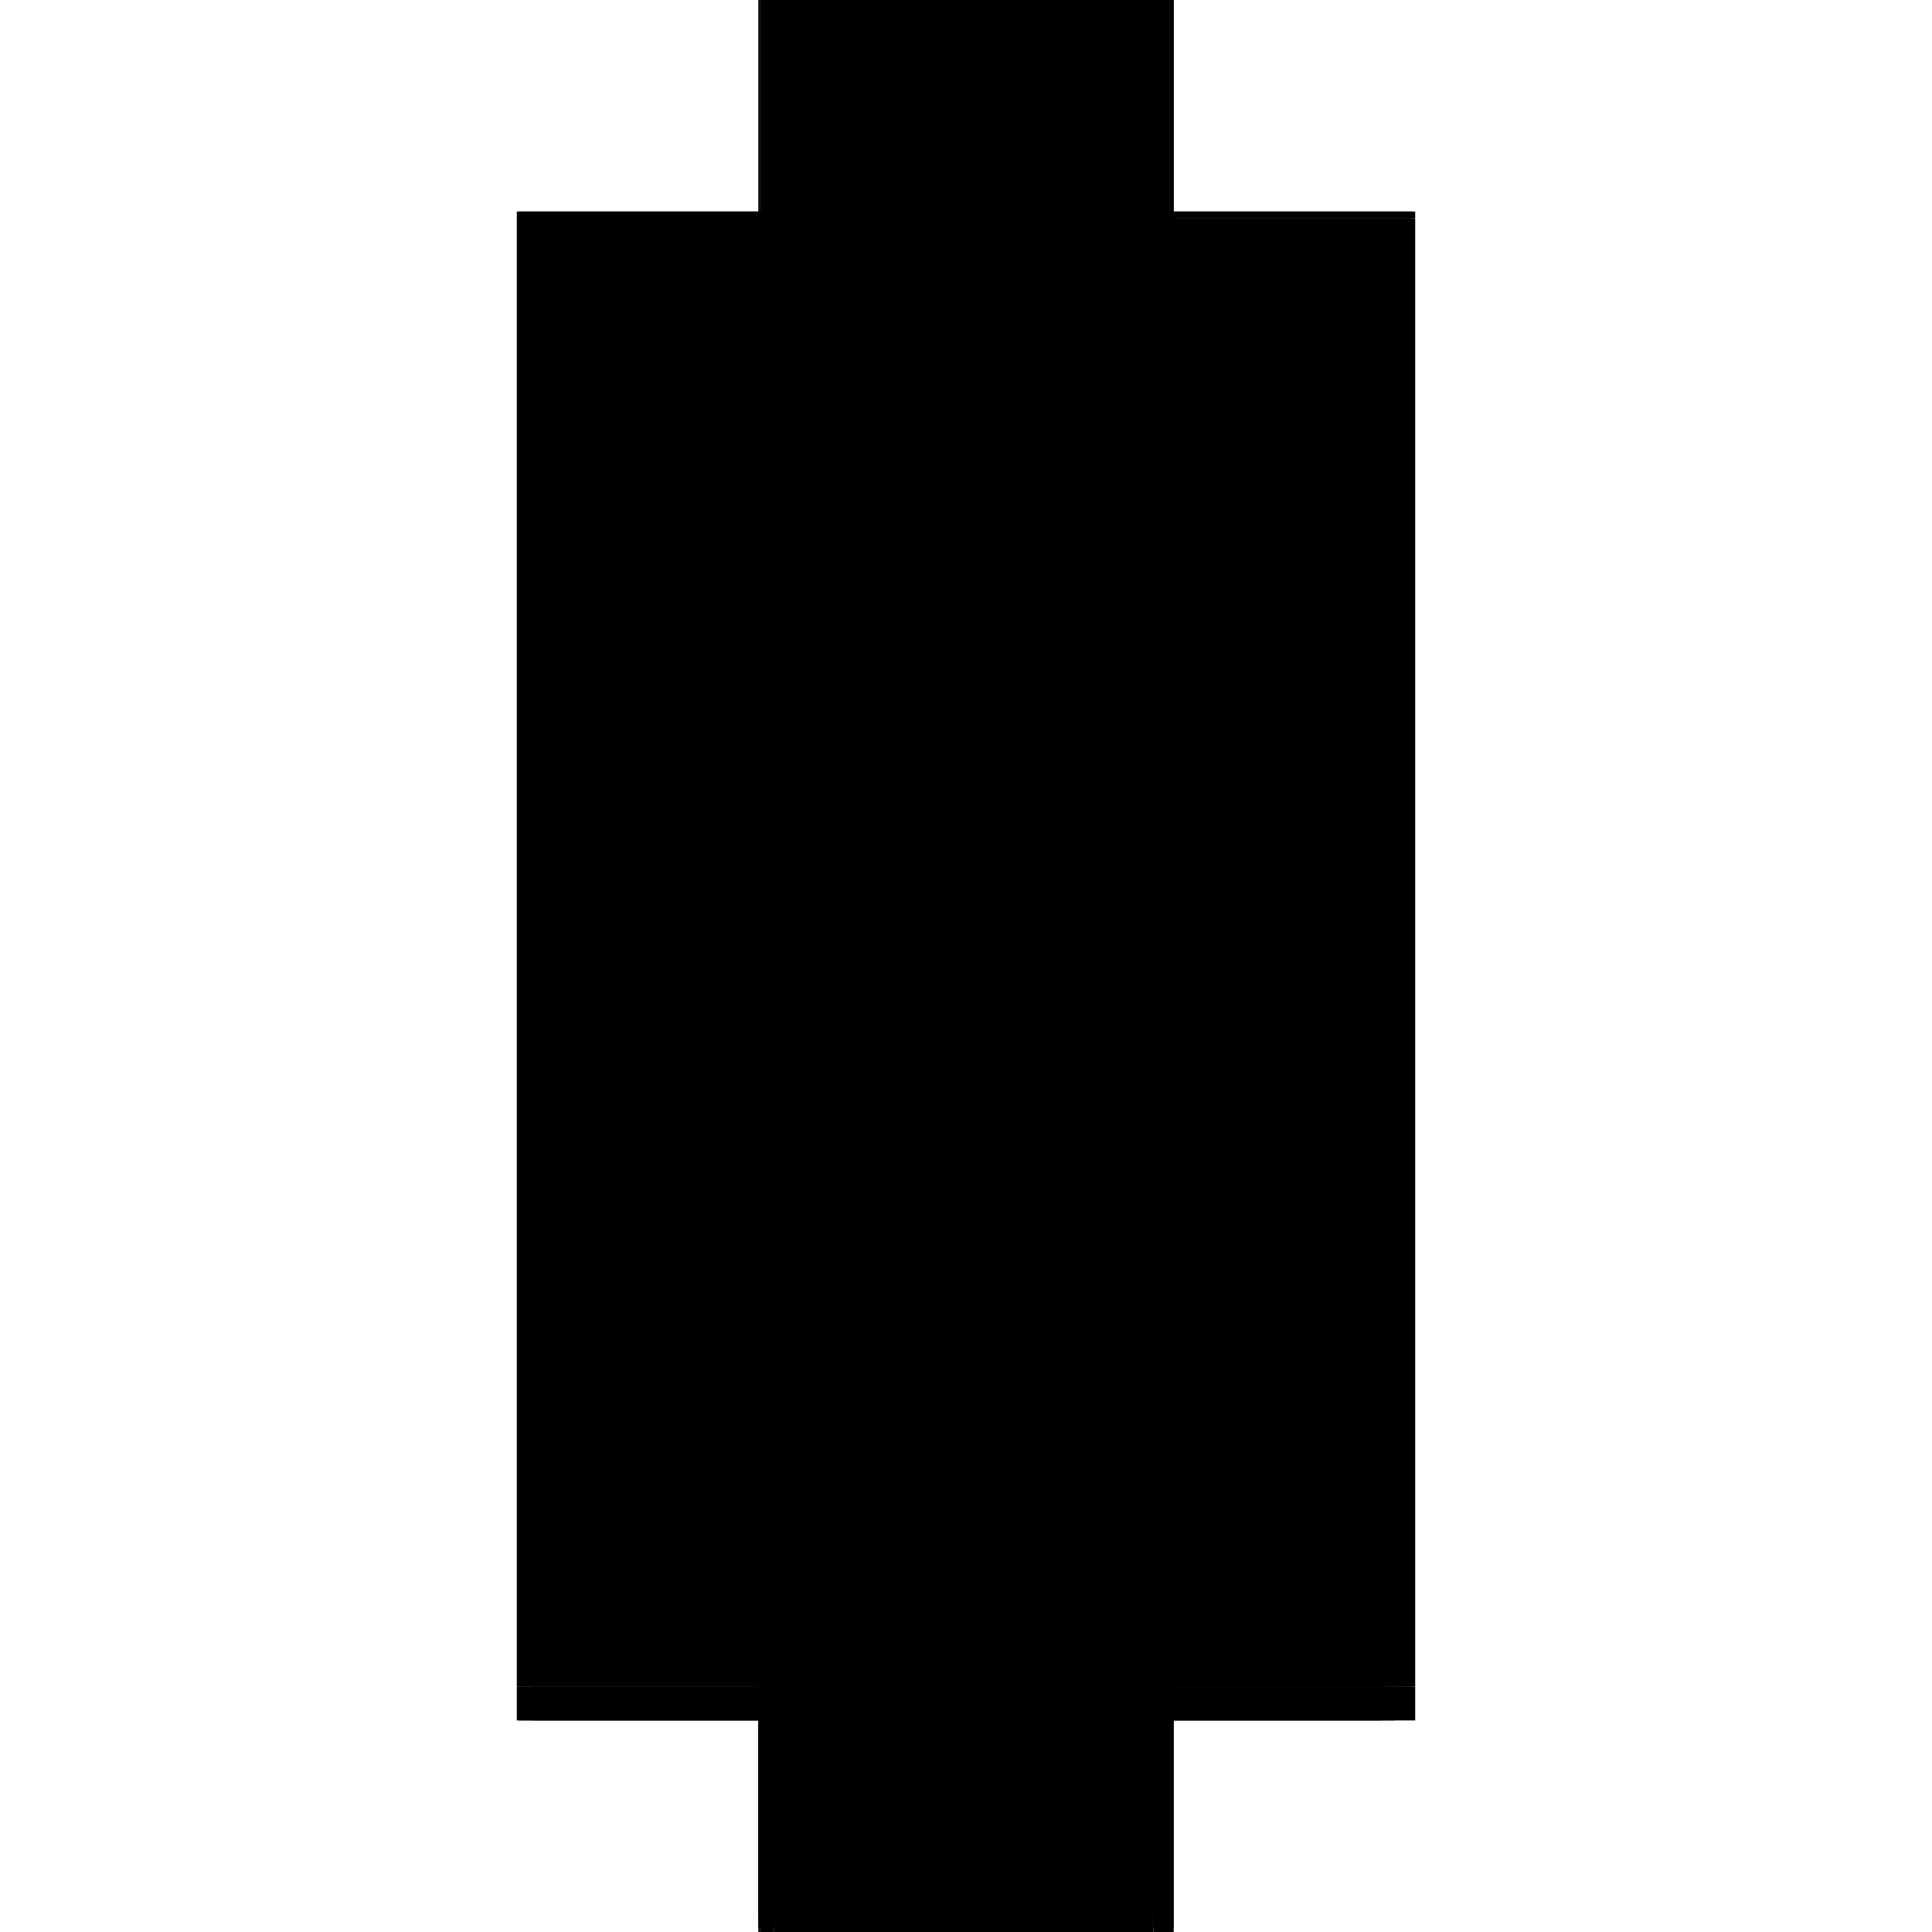 <?xml version="1.0" encoding="utf-8" ?>
<svg xmlns="http://www.w3.org/2000/svg" xmlns:ev="http://www.w3.org/2001/xml-events" xmlns:xlink="http://www.w3.org/1999/xlink" baseProfile="full" height="100%" version="1.1" viewBox="-1,-1,2,2" width="100%">
  <defs>
    <style type="text/css"><![CDATA[.vectorEffectClass {vector-effect: non-scaling-stroke;}]]></style>
  </defs>
  <line class="vectorEffectClass" fill="none" stroke="black" stroke-width="0.5" x1="0.215" x2="0.215" y1="0.746" y2="-0.774"/>
  <line class="vectorEffectClass" fill="none" stroke="black" stroke-width="0.5" x1="-0.215" x2="-0.215" y1="0.732" y2="-0.781"/>
  <line class="vectorEffectClass" fill="none" stroke="black" stroke-width="0.5" x1="-0.213" x2="0.211" y1="-0.781" y2="-0.781"/>
  <line class="vectorEffectClass" fill="none" stroke="black" stroke-width="0.5" x1="-0.199" x2="0.18" y1="0.781" y2="0.781"/>
  <line class="vectorEffectClass" fill="none" stroke="black" stroke-width="0.5" x1="-0.215" x2="-0.215" y1="0.781" y2="0.746"/>
  <line class="vectorEffectClass" fill="none" stroke="black" stroke-width="0.5" x1="0.215" x2="0.215" y1="0.781" y2="0.746"/>
  <line class="vectorEffectClass" fill="none" stroke="black" stroke-width="0.5" x1="0.194" x2="0.215" y1="0.781" y2="0.781"/>
  <line class="vectorEffectClass" fill="none" stroke="black" stroke-width="0.5" x1="-0.215" x2="-0.215" y1="0.746" y2="0.732"/>
  <line class="vectorEffectClass" fill="none" stroke="black" stroke-width="0.5" x1="0.18" x2="0.194" y1="0.781" y2="0.781"/>
  <line class="vectorEffectClass" fill="none" stroke="black" stroke-width="0.5" x1="-0.213" x2="-0.199" y1="0.781" y2="0.781"/>
  <line class="vectorEffectClass" fill="none" stroke="black" stroke-width="0.5" x1="0.215" x2="0.215" y1="-0.774" y2="-0.781"/>
  <line class="vectorEffectClass" fill="none" stroke="black" stroke-width="0.5" x1="0.211" x2="0.215" y1="-0.781" y2="-0.781"/>
  <line class="vectorEffectClass" fill="none" stroke="black" stroke-width="0.5" x1="-0.215" x2="-0.213" y1="-0.781" y2="-0.781"/>
  <line class="vectorEffectClass" fill="none" stroke="black" stroke-width="0.5" x1="-0.215" x2="-0.213" y1="0.781" y2="0.781"/>
  <line class="vectorEffectClass" fill="none" stroke="black" stroke-dasharray="5.0 5.0" stroke-width="0.5" x1="0.211" x2="0.211" y1="0.732" y2="-0.767"/>
  <line class="vectorEffectClass" fill="none" stroke="black" stroke-dasharray="5.0 5.0" stroke-width="0.5" x1="-0.215" x2="0.211" y1="0.732" y2="0.732"/>
  <line class="vectorEffectClass" fill="none" stroke="black" stroke-dasharray="5.0 5.0" stroke-width="0.5" x1="-0.213" x2="0.211" y1="-0.767" y2="-0.767"/>
  <line class="vectorEffectClass" fill="none" stroke="black" stroke-dasharray="5.0 5.0" stroke-width="0.5" x1="-0.199" x2="0.18" y1="0.746" y2="0.746"/>
  <line class="vectorEffectClass" fill="none" stroke="black" stroke-dasharray="5.0 5.0" stroke-width="0.5" x1="-0.213" x2="-0.213" y1="0.781" y2="0.746"/>
  <line class="vectorEffectClass" fill="none" stroke="black" stroke-dasharray="5.0 5.0" stroke-width="0.5" x1="-0.199" x2="-0.199" y1="0.781" y2="0.746"/>
  <line class="vectorEffectClass" fill="none" stroke="black" stroke-dasharray="5.0 5.0" stroke-width="0.5" x1="0.18" x2="0.18" y1="0.781" y2="0.746"/>
  <line class="vectorEffectClass" fill="none" stroke="black" stroke-dasharray="5.0 5.0" stroke-width="0.5" x1="0.194" x2="0.194" y1="0.781" y2="0.746"/>
  <line class="vectorEffectClass" fill="none" stroke="black" stroke-dasharray="5.0 5.0" stroke-width="0.5" x1="0.194" x2="0.211" y1="0.746" y2="0.746"/>
  <line class="vectorEffectClass" fill="none" stroke="black" stroke-dasharray="5.0 5.0" stroke-width="0.5" x1="0.211" x2="0.211" y1="0.746" y2="0.732"/>
  <line class="vectorEffectClass" fill="none" stroke="black" stroke-dasharray="5.0 5.0" stroke-width="0.5" x1="0.18" x2="0.194" y1="0.746" y2="0.746"/>
  <line class="vectorEffectClass" fill="none" stroke="black" stroke-dasharray="5.0 5.0" stroke-width="0.5" x1="-0.213" x2="-0.213" y1="-0.767" y2="-0.781"/>
  <line class="vectorEffectClass" fill="none" stroke="black" stroke-dasharray="5.0 5.0" stroke-width="0.5" x1="-0.213" x2="-0.199" y1="0.746" y2="0.746"/>
  <line class="vectorEffectClass" fill="none" stroke="black" stroke-dasharray="5.0 5.0" stroke-width="0.5" x1="0.211" x2="0.211" y1="-0.767" y2="-0.774"/>
  <line class="vectorEffectClass" fill="none" stroke="black" stroke-dasharray="5.0 5.0" stroke-width="0.5" x1="0.211" x2="0.211" y1="-0.774" y2="-0.781"/>
  <line class="vectorEffectClass" fill="none" stroke="black" stroke-dasharray="5.0 5.0" stroke-width="0.5" x1="0.211" x2="0.215" y1="-0.774" y2="-0.774"/>
  <line class="vectorEffectClass" fill="none" stroke="black" stroke-dasharray="5.0 5.0" stroke-width="0.5" x1="0.211" x2="0.215" y1="0.746" y2="0.746"/>
  <line class="vectorEffectClass" fill="none" stroke="black" stroke-dasharray="5.0 5.0" stroke-width="0.5" x1="-0.215" x2="-0.213" y1="0.746" y2="0.746"/>
</svg>
